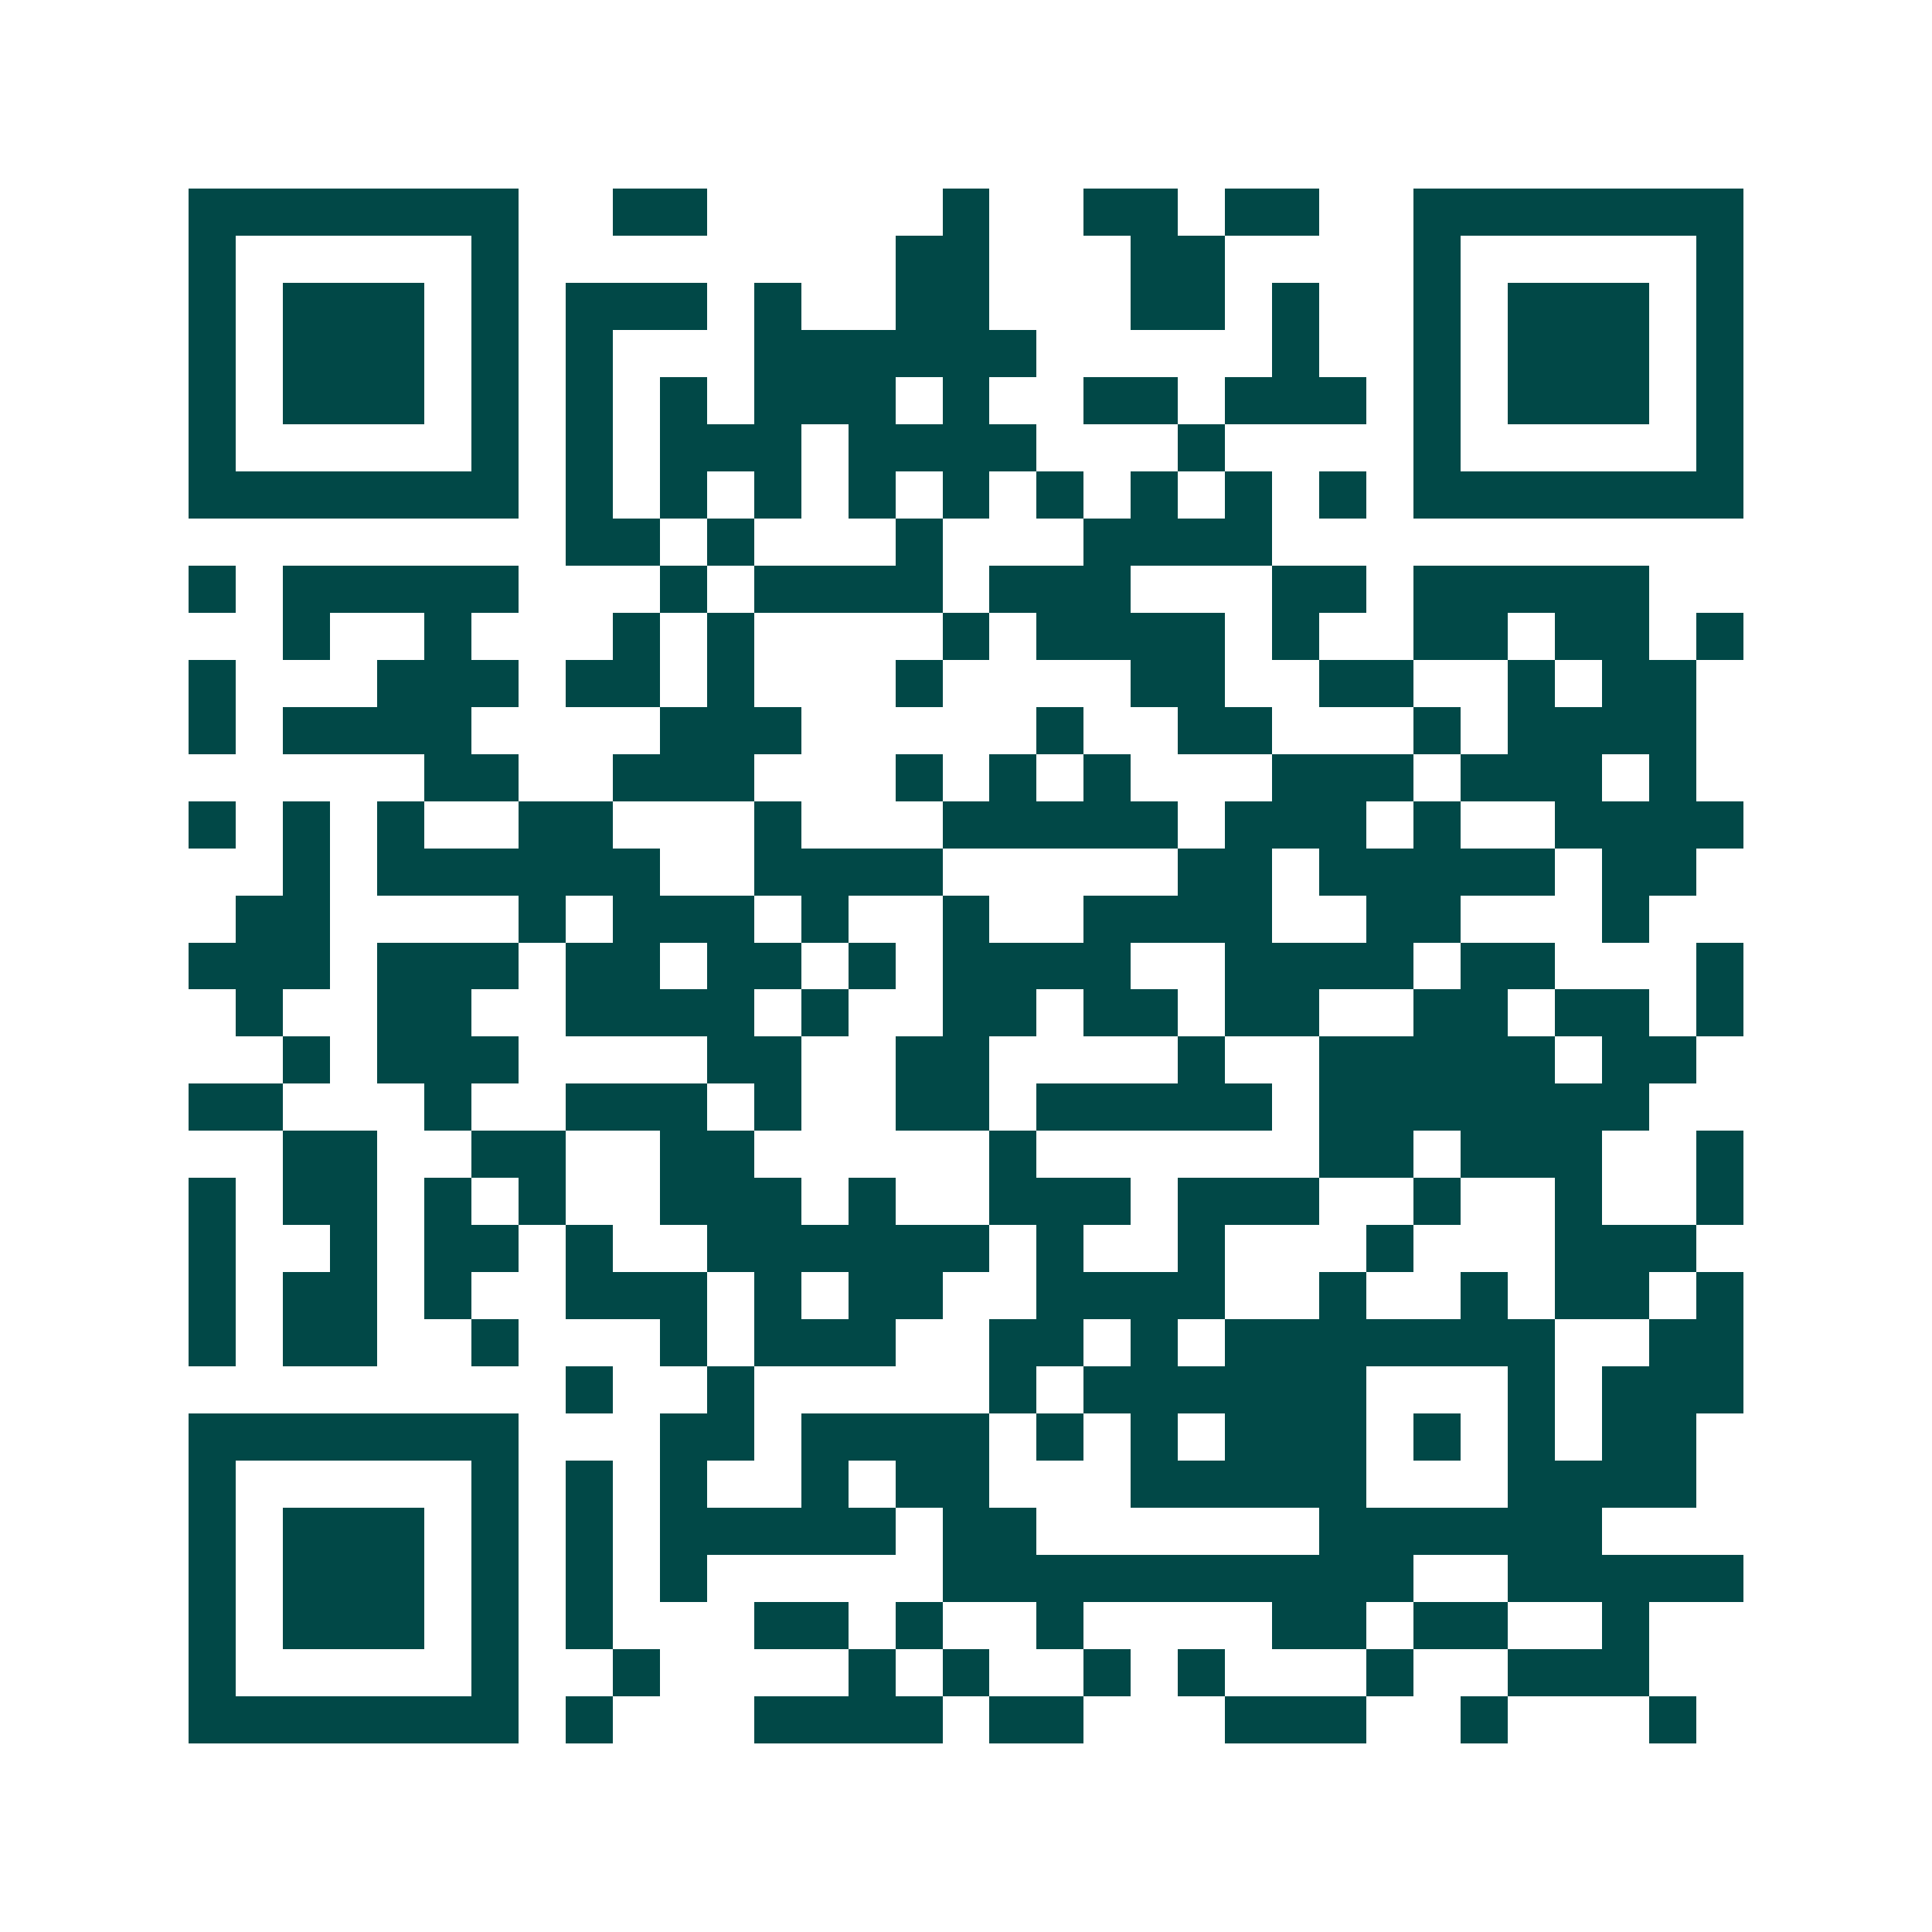 <svg xmlns="http://www.w3.org/2000/svg" width="200" height="200" viewBox="0 0 41 41" shape-rendering="crispEdges"><path fill="#ffffff" d="M0 0h41v41H0z"/><path stroke="#014847" d="M4 4.5h7m2 0h2m5 0h1m2 0h2m1 0h2m2 0h7M4 5.5h1m5 0h1m8 0h2m3 0h2m4 0h1m5 0h1M4 6.5h1m1 0h3m1 0h1m1 0h3m1 0h1m2 0h2m3 0h2m1 0h1m2 0h1m1 0h3m1 0h1M4 7.5h1m1 0h3m1 0h1m1 0h1m3 0h6m5 0h1m2 0h1m1 0h3m1 0h1M4 8.5h1m1 0h3m1 0h1m1 0h1m1 0h1m1 0h3m1 0h1m2 0h2m1 0h3m1 0h1m1 0h3m1 0h1M4 9.5h1m5 0h1m1 0h1m1 0h3m1 0h4m3 0h1m4 0h1m5 0h1M4 10.5h7m1 0h1m1 0h1m1 0h1m1 0h1m1 0h1m1 0h1m1 0h1m1 0h1m1 0h1m1 0h7M12 11.5h2m1 0h1m3 0h1m3 0h4M4 12.5h1m1 0h5m3 0h1m1 0h4m1 0h3m3 0h2m1 0h5M6 13.5h1m2 0h1m3 0h1m1 0h1m4 0h1m1 0h4m1 0h1m2 0h2m1 0h2m1 0h1M4 14.5h1m3 0h3m1 0h2m1 0h1m3 0h1m4 0h2m2 0h2m2 0h1m1 0h2M4 15.5h1m1 0h4m4 0h3m5 0h1m2 0h2m3 0h1m1 0h4M9 16.5h2m2 0h3m3 0h1m1 0h1m1 0h1m3 0h3m1 0h3m1 0h1M4 17.5h1m1 0h1m1 0h1m2 0h2m3 0h1m3 0h5m1 0h3m1 0h1m2 0h4M6 18.5h1m1 0h6m2 0h4m5 0h2m1 0h5m1 0h2M5 19.5h2m4 0h1m1 0h3m1 0h1m2 0h1m2 0h4m2 0h2m3 0h1M4 20.5h3m1 0h3m1 0h2m1 0h2m1 0h1m1 0h4m2 0h4m1 0h2m3 0h1M5 21.5h1m2 0h2m2 0h4m1 0h1m2 0h2m1 0h2m1 0h2m2 0h2m1 0h2m1 0h1M6 22.5h1m1 0h3m4 0h2m2 0h2m4 0h1m2 0h5m1 0h2M4 23.5h2m3 0h1m2 0h3m1 0h1m2 0h2m1 0h5m1 0h7M6 24.5h2m2 0h2m2 0h2m5 0h1m6 0h2m1 0h3m2 0h1M4 25.5h1m1 0h2m1 0h1m1 0h1m2 0h3m1 0h1m2 0h3m1 0h3m2 0h1m2 0h1m2 0h1M4 26.5h1m2 0h1m1 0h2m1 0h1m2 0h6m1 0h1m2 0h1m3 0h1m3 0h3M4 27.5h1m1 0h2m1 0h1m2 0h3m1 0h1m1 0h2m2 0h4m2 0h1m2 0h1m1 0h2m1 0h1M4 28.5h1m1 0h2m2 0h1m3 0h1m1 0h3m2 0h2m1 0h1m1 0h7m2 0h2M12 29.5h1m2 0h1m5 0h1m1 0h6m3 0h1m1 0h3M4 30.5h7m3 0h2m1 0h4m1 0h1m1 0h1m1 0h3m1 0h1m1 0h1m1 0h2M4 31.5h1m5 0h1m1 0h1m1 0h1m2 0h1m1 0h2m3 0h5m3 0h4M4 32.5h1m1 0h3m1 0h1m1 0h1m1 0h5m1 0h2m6 0h6M4 33.5h1m1 0h3m1 0h1m1 0h1m1 0h1m5 0h10m2 0h5M4 34.5h1m1 0h3m1 0h1m1 0h1m3 0h2m1 0h1m2 0h1m4 0h2m1 0h2m2 0h1M4 35.5h1m5 0h1m2 0h1m4 0h1m1 0h1m2 0h1m1 0h1m3 0h1m2 0h3M4 36.5h7m1 0h1m3 0h4m1 0h2m3 0h3m2 0h1m3 0h1"/></svg>
